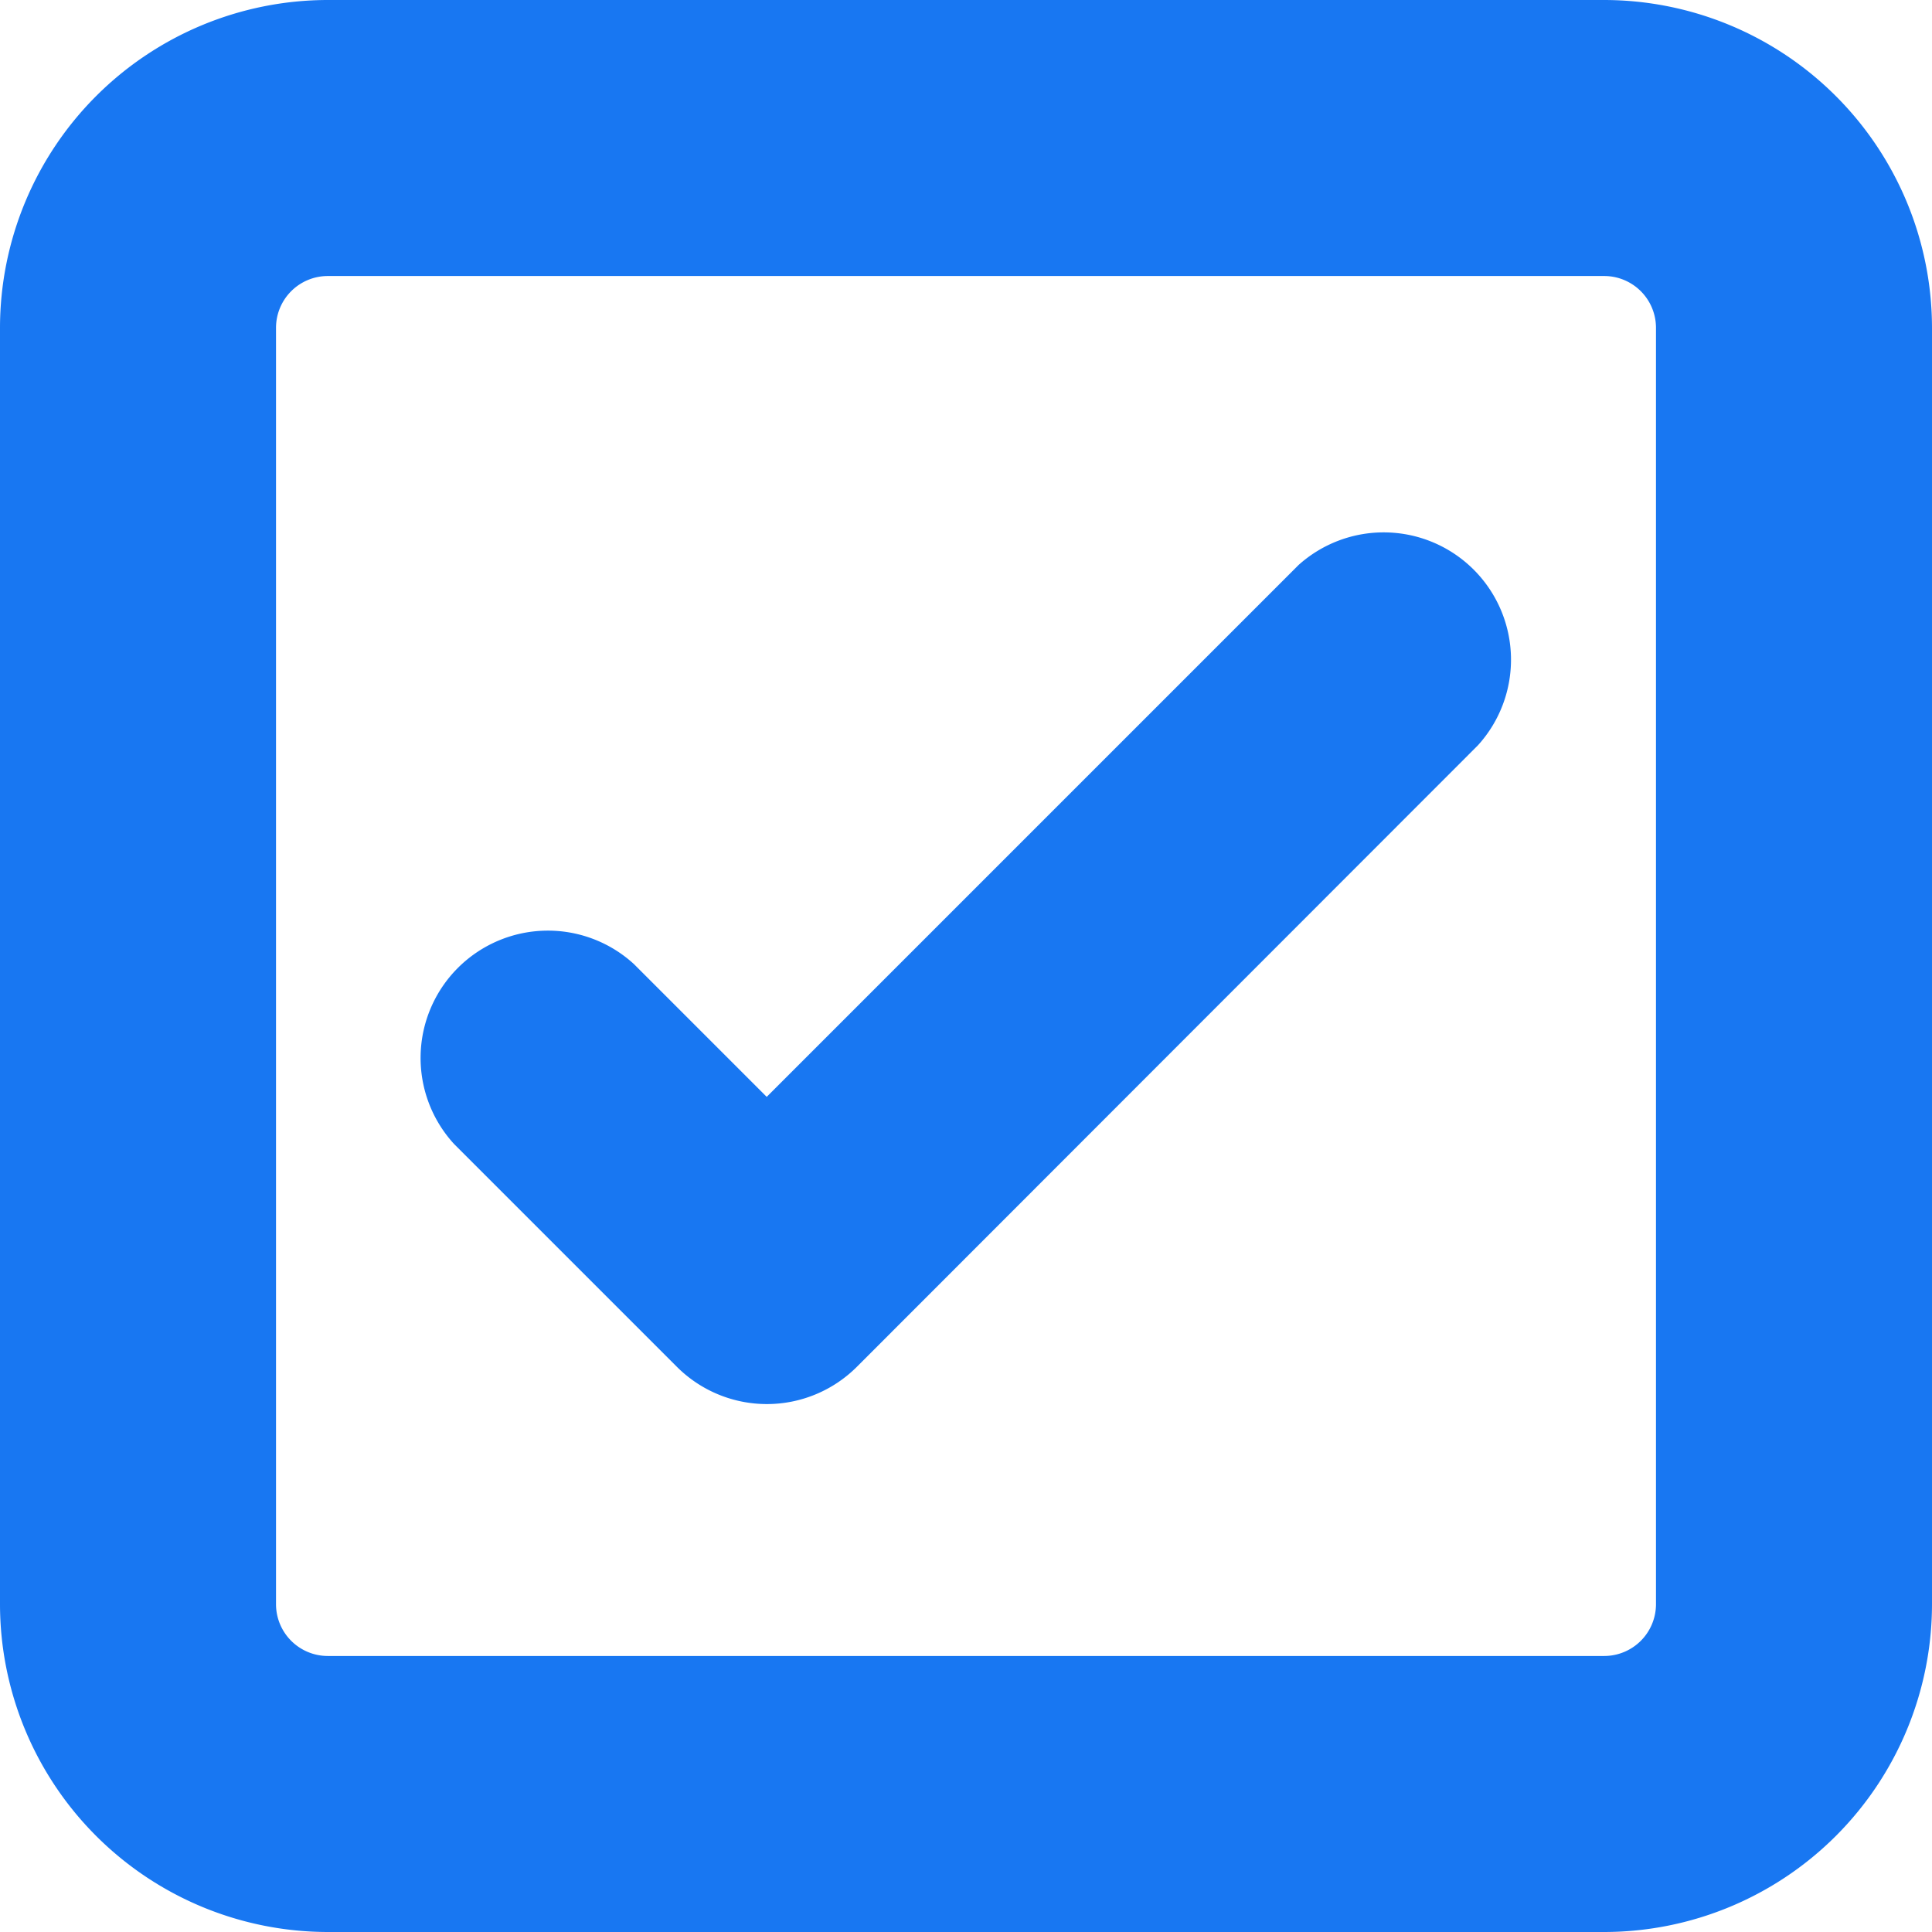 <svg xmlns="http://www.w3.org/2000/svg" width="34.9" height="34.9" viewBox="0 0 34.9 34.9"><defs><style>.a{fill:#1877f2;}</style></defs><g transform="translate(-455.671 19.06)"><path class="a" d="M484.65-19.06H461.592a5.927,5.927,0,0,0-5.921,5.921V9.919a5.927,5.927,0,0,0,5.921,5.921H484.65a5.927,5.927,0,0,0,5.921-5.921V-13.139A5.928,5.928,0,0,0,484.65-19.06Zm.935,28.979a.936.936,0,0,1-.935.935H461.592a.936.936,0,0,1-.935-.935V-13.139a.936.936,0,0,1,.935-.935H484.65a.936.936,0,0,1,.935.935Z"/><path class="a" d="M495.753,12.235l-9.6,9.6-2.4-2.4a2.3,2.3,0,0,0-3.249,3.25l4.027,4.027a2.3,2.3,0,0,0,3.25,0L499,15.485a2.3,2.3,0,0,0-3.249-3.249Z" transform="translate(-16.632 -21.081)"/></g></svg>